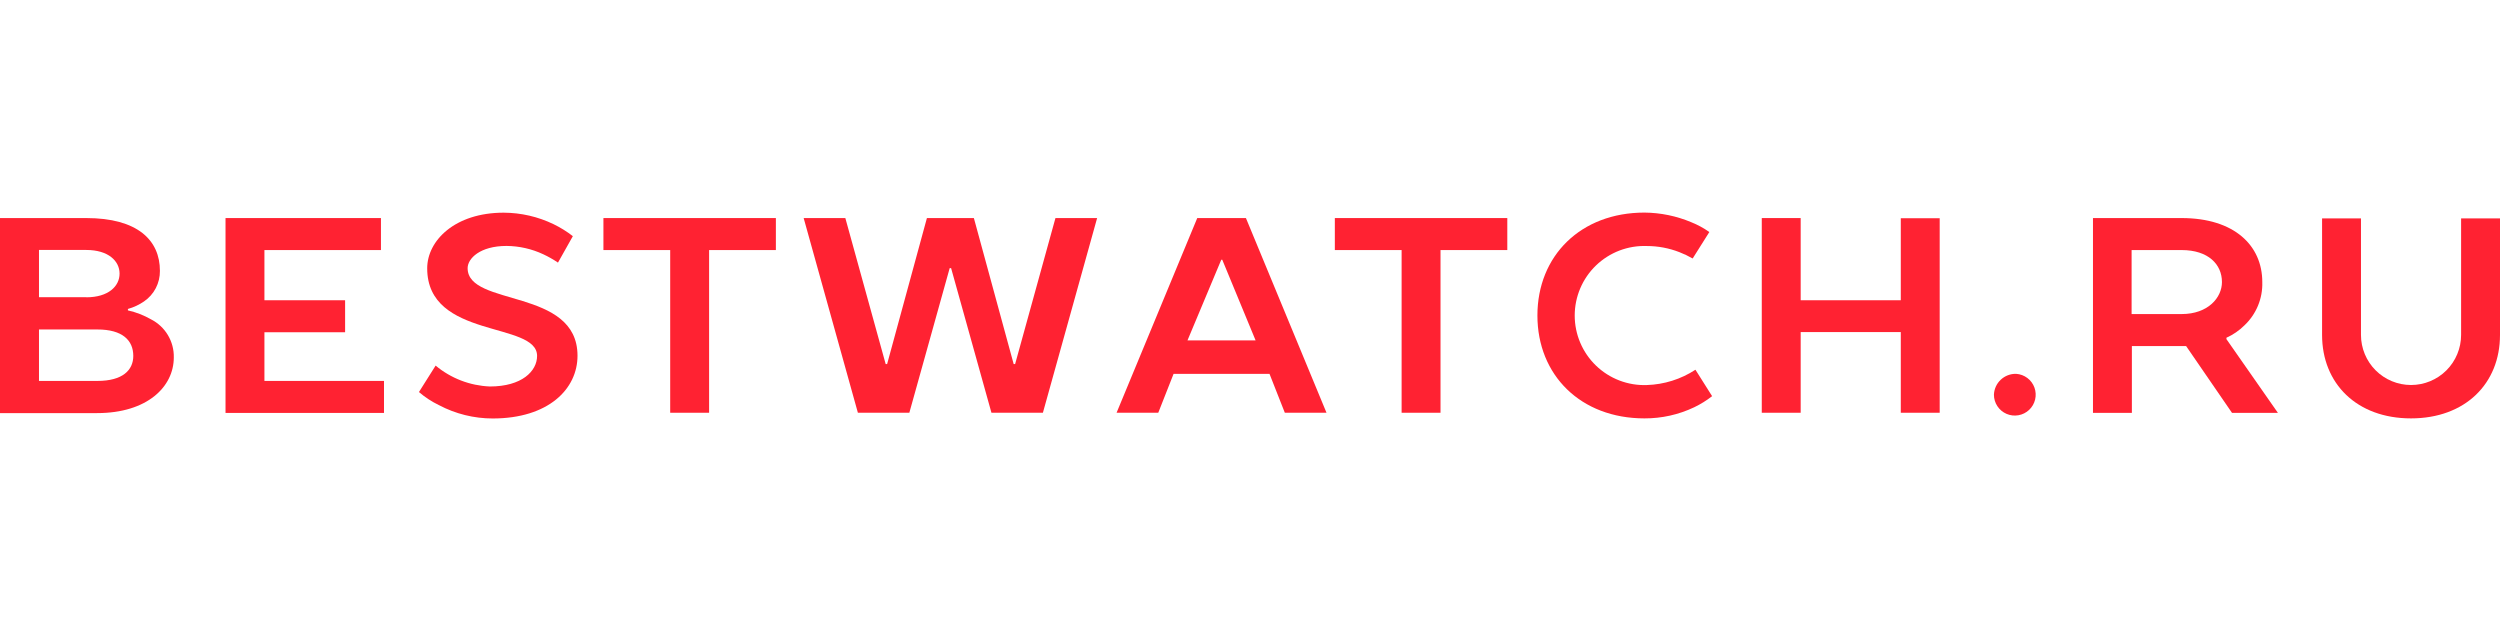<svg width="200" height="50" viewBox="0 0 200 50" fill="none" xmlns="http://www.w3.org/2000/svg">
<g clip-path="url(#clip0_2745_125)">
<path d="M0 17.445H6.898C11.014 17.445 12.793 19.223 12.793 21.668C12.799 22.149 12.686 22.623 12.465 23.05C12.243 23.477 11.92 23.842 11.523 24.113C11.13 24.384 10.693 24.588 10.233 24.716V24.831C10.881 24.977 11.505 25.219 12.083 25.548C12.642 25.833 13.11 26.27 13.432 26.809C13.754 27.349 13.918 27.967 13.904 28.595C13.904 30.933 11.789 33.048 7.766 33.048H0V17.445ZM6.898 23.784C8.677 23.784 9.566 22.894 9.566 21.89C9.566 20.887 8.677 19.997 6.898 19.997H3.119V23.776H6.898V23.784ZM3.119 26.343V30.474H7.795C9.817 30.474 10.663 29.606 10.663 28.473C10.663 27.226 9.795 26.358 7.795 26.358H3.119V26.343Z" fill="#FF2232"/>
<path d="M18.02 17.445H30.476V20.005H21.154V24.02H27.608V26.58H21.154V30.474H30.72V33.034H18.042V17.445H18.02Z" fill="#FF2232"/>
<path d="M44.294 17.939C44.837 18.203 45.352 18.522 45.828 18.893L44.638 21.009C44.264 20.756 43.871 20.532 43.462 20.342C42.541 19.91 41.538 19.683 40.522 19.675C38.407 19.675 37.41 20.679 37.41 21.453C37.41 24.565 46.201 23.009 46.201 28.459C46.201 31.126 43.864 33.478 39.418 33.478C37.918 33.478 36.441 33.111 35.115 32.41C34.539 32.132 34.001 31.78 33.516 31.363L34.85 29.248C36.073 30.267 37.598 30.854 39.188 30.919C41.748 30.919 42.967 29.692 42.967 28.473C42.967 25.691 34.176 27.161 34.176 21.467C34.176 19.244 36.399 17.014 40.292 17.014C41.679 17.019 43.046 17.335 44.294 17.939Z" fill="#FF2232"/>
<path d="M62.07 17.445V20.005H56.728V33.02H53.616V20.005H48.274V17.445H62.07Z" fill="#FF2232"/>
<path d="M75.974 21.453L72.747 33.02H68.631L64.293 17.445H67.627L70.854 29.126H70.969L74.153 17.445H77.91L81.094 29.126H81.209L84.436 17.445H87.77L83.432 33.02H79.316L76.089 21.453H75.974Z" fill="#FF2232"/>
<path d="M106.12 33.02H102.786L101.56 29.907H93.887L92.661 33.02H89.326L95.78 17.445H99.674L106.12 33.02ZM94.998 27.233H100.448L97.781 20.779H97.702L94.998 27.233Z" fill="#FF2232"/>
<path d="M120.584 17.445V20.005H115.241V33.02H112.129V20.005H106.787V17.445H120.584Z" fill="#FF2232"/>
<path d="M135.312 17.782C135.819 17.985 136.301 18.247 136.747 18.563L135.413 20.679C135.07 20.482 134.713 20.312 134.344 20.169C133.514 19.847 132.632 19.681 131.741 19.682C130.994 19.655 130.249 19.779 129.551 20.046C128.853 20.314 128.216 20.719 127.678 21.238C127.14 21.757 126.712 22.379 126.42 23.067C126.128 23.755 125.977 24.495 125.977 25.243C125.977 25.99 126.128 26.73 126.42 27.418C126.712 28.106 127.14 28.729 127.678 29.247C128.216 29.767 128.853 30.172 129.551 30.439C130.249 30.707 130.994 30.831 131.741 30.804C133.127 30.762 134.475 30.337 135.635 29.578L136.969 31.693C136.524 32.04 136.044 32.338 135.535 32.582C134.292 33.173 132.931 33.477 131.555 33.471C126.464 33.471 122.993 30.022 122.993 25.239C122.993 20.456 126.464 17.007 131.555 17.007C132.846 17.017 134.123 17.28 135.312 17.782Z" fill="#FF2232"/>
<path d="M155.175 17.445V33.02H152.063V26.566H144.054V33.02H140.942V17.445H144.054V24.02H152.063V17.459H155.175V17.445Z" fill="#FF2232"/>
<path d="M161.292 29.907C161.617 29.928 161.929 30.044 162.189 30.24C162.45 30.436 162.647 30.703 162.757 31.01C162.867 31.316 162.885 31.648 162.809 31.965C162.733 32.282 162.566 32.569 162.329 32.792C162.091 33.015 161.794 33.164 161.473 33.22C161.152 33.277 160.822 33.238 160.523 33.109C160.224 32.98 159.969 32.766 159.79 32.494C159.61 32.222 159.514 31.904 159.514 31.578C159.531 31.122 159.727 30.69 160.06 30.378C160.393 30.065 160.836 29.896 161.292 29.907Z" fill="#FF2232"/>
<path d="M174.529 17.445C178.753 17.445 180.983 19.646 180.983 22.564C181.004 23.212 180.886 23.856 180.639 24.454C180.392 25.052 180.02 25.591 179.549 26.035C179.133 26.446 178.648 26.779 178.115 27.018V27.132L182.231 33.027H178.559L174.888 27.684H170.55V33.027H167.438V17.445H174.558H174.529ZM174.529 20.005H170.528V25.125H174.529C176.645 25.125 177.756 23.812 177.756 22.564C177.756 21.152 176.666 20.005 174.529 20.005Z" fill="#FF2232"/>
<path d="M185.766 26.795V17.473H188.878V26.795C188.878 27.857 189.3 28.876 190.051 29.627C190.802 30.378 191.821 30.8 192.883 30.8C193.945 30.8 194.964 30.378 195.715 29.627C196.466 28.876 196.888 27.857 196.888 26.795V17.473H200V26.795C200 30.689 197.218 33.471 192.879 33.471C188.541 33.471 185.766 30.682 185.766 26.795Z" fill="#FF2232"/>
</g>
<defs>
<clipPath id="clip0_2745_125">
<rect width="200" height="16.464" fill="white" transform="translate(0 17)"/>
</clipPath>
</defs>
</svg>
